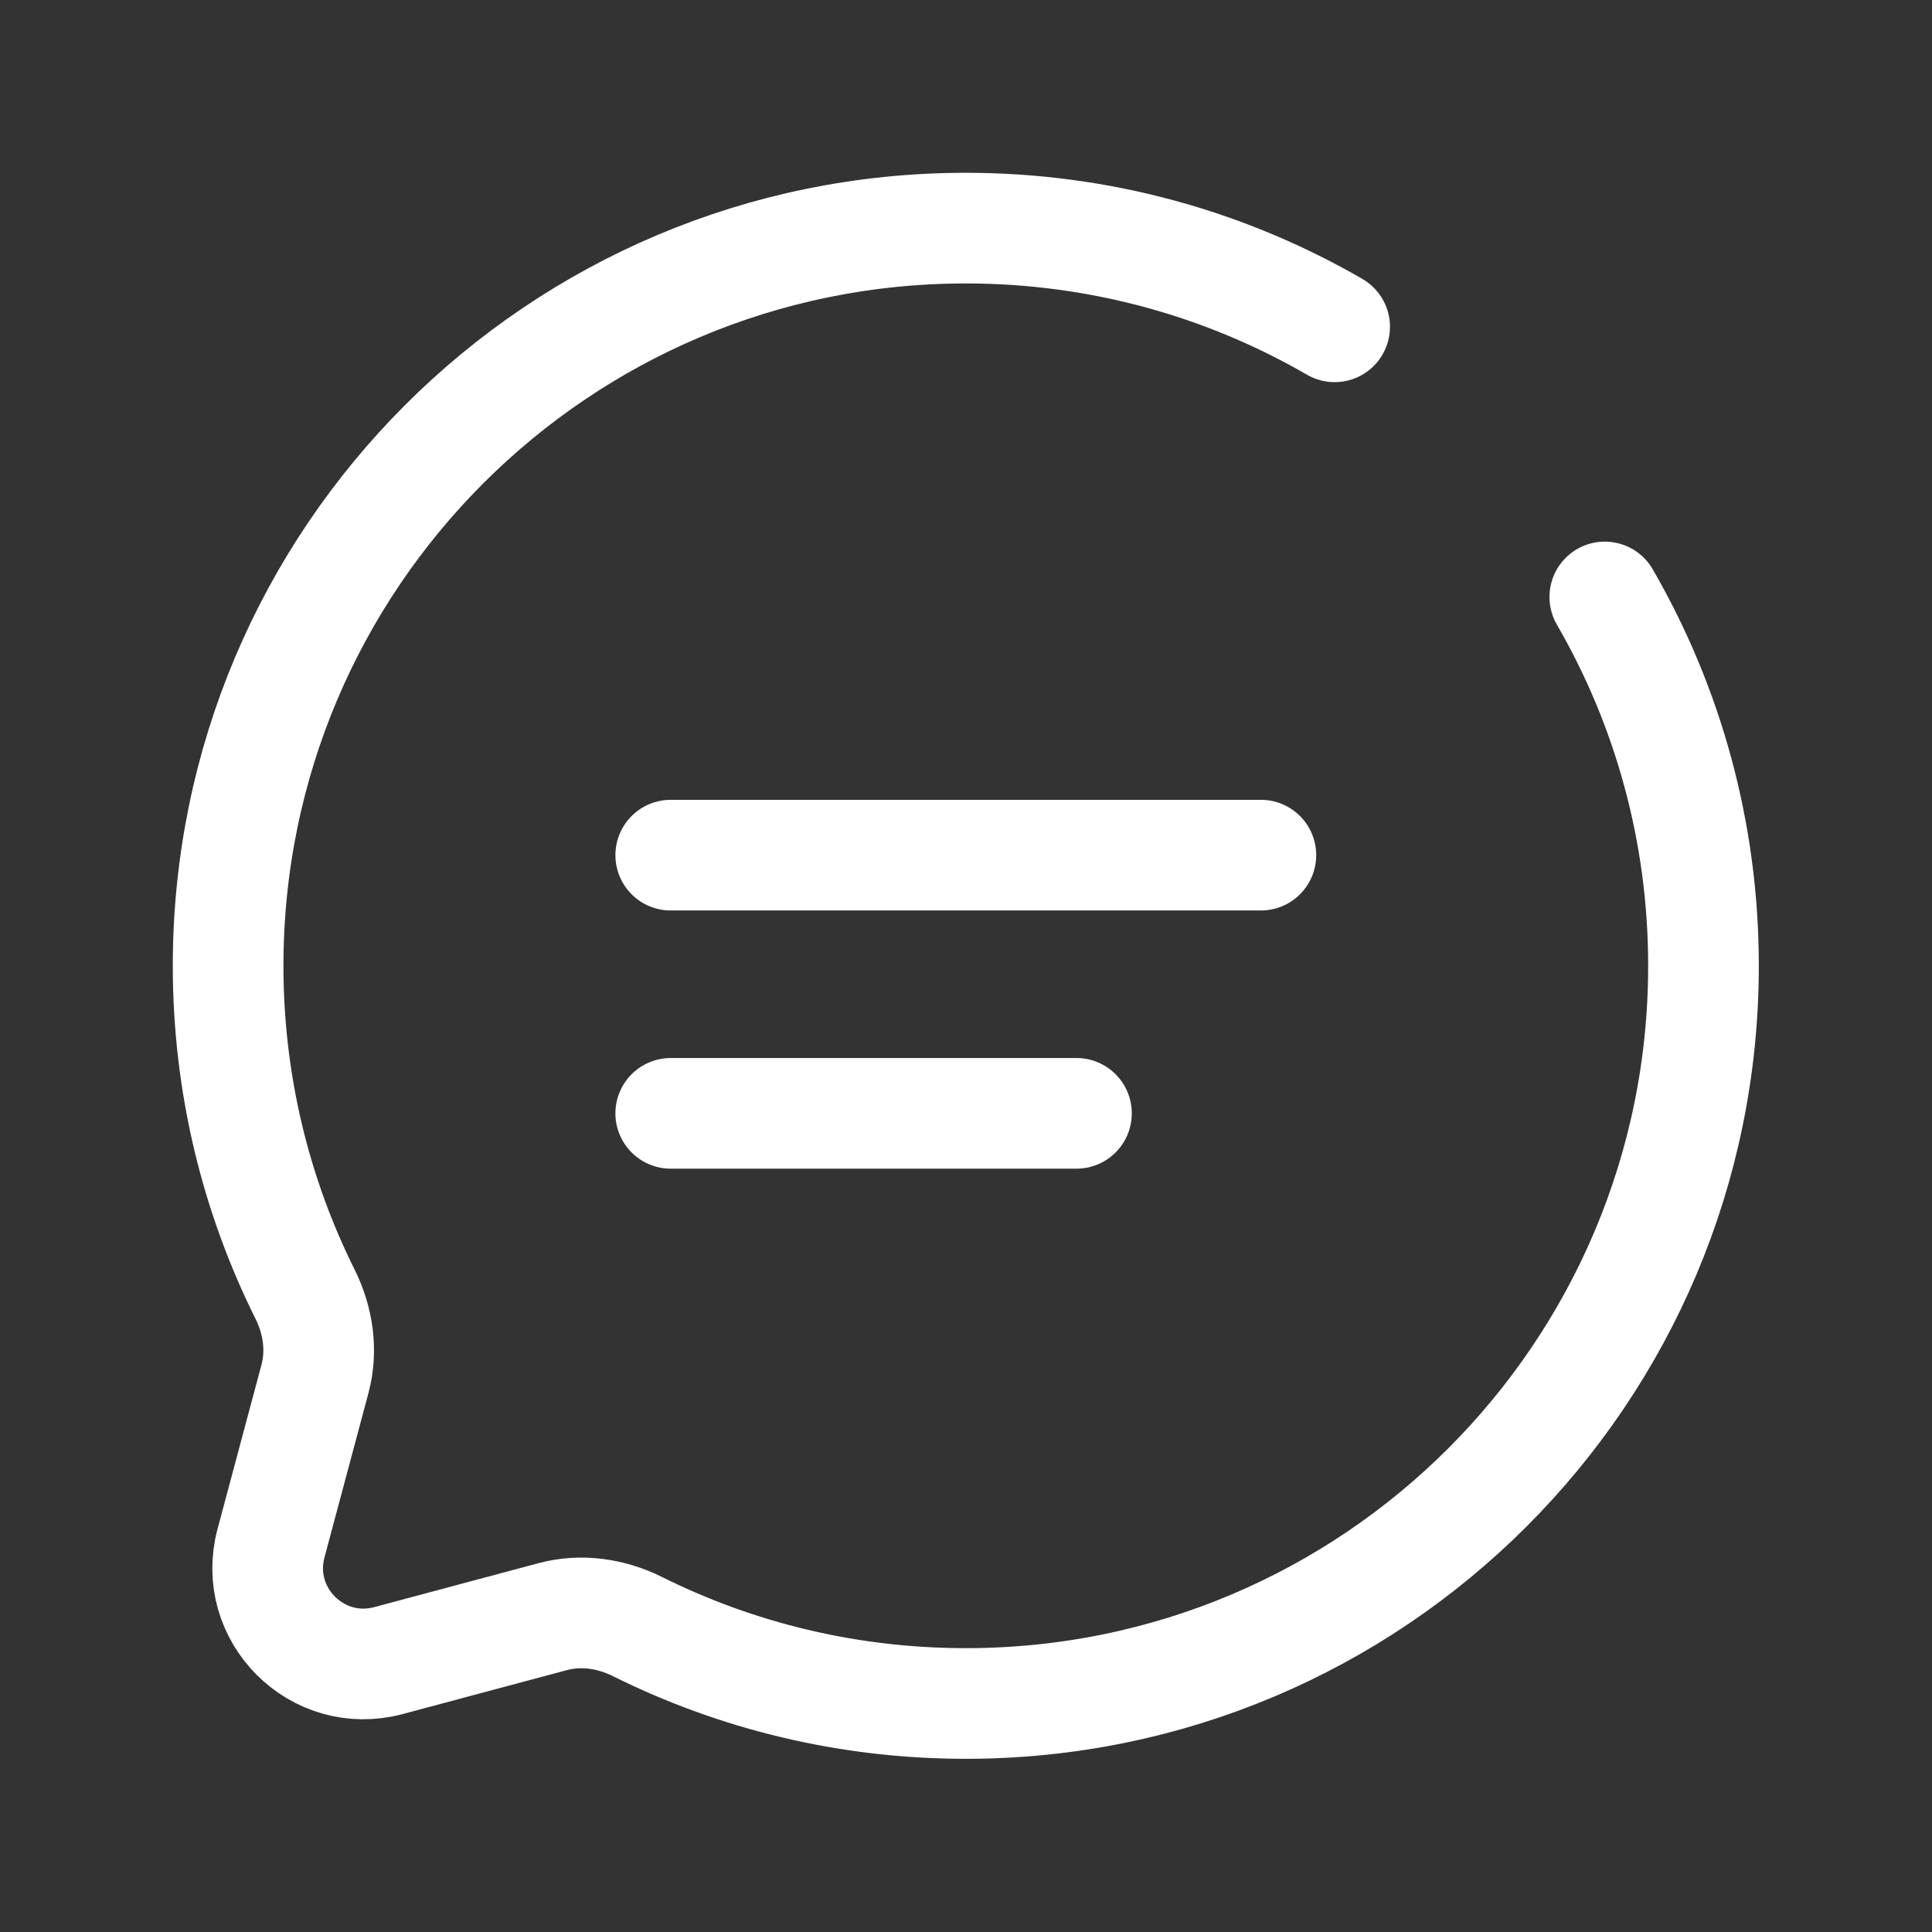 <?xml version="1.0" encoding="UTF-8" standalone="no"?>
<svg xmlns="http://www.w3.org/2000/svg" xmlns:xlink="http://www.w3.org/1999/xlink" xmlns:serif="http://www.serif.com/" width="100%" height="100%" viewBox="0 0 873 873" version="1.1" xml:space="preserve" style="fill-rule:evenodd;clip-rule:evenodd;stroke-linecap:round;">
    <rect x="0" y="0" width="873" height="873" fill="#333333" stroke="none"/>
    <g transform="matrix(1,0,0,1,36.411,36.411)">
        <path d="M266.667,350L533.333,350" style="fill:none;fill-rule:nonzero;stroke:white;stroke-width:50px;"></path>
        <path d="M266.667,466.667L450,466.667" style="fill:none;fill-rule:nonzero;stroke:white;stroke-width:50px;"></path>
        <path d="M566.667,111.261C517.637,82.899 460.713,66.667 400,66.667C215.905,66.667 66.667,215.905 66.667,400C66.667,453.323 79.187,503.72 101.449,548.417C107.365,560.293 109.334,573.87 105.904,586.687L86.05,660.89C77.432,693.1 106.9,722.567 139.112,713.95L213.313,694.097C226.131,690.667 239.707,692.637 251.584,698.55C296.279,720.813 346.677,733.333 400,733.333C584.093,733.333 733.333,584.093 733.333,400C733.333,339.287 717.1,282.362 688.74,233.333" style="fill:none;fill-rule:nonzero;stroke:white;stroke-width:50px;"></path>
    </g>
</svg>
